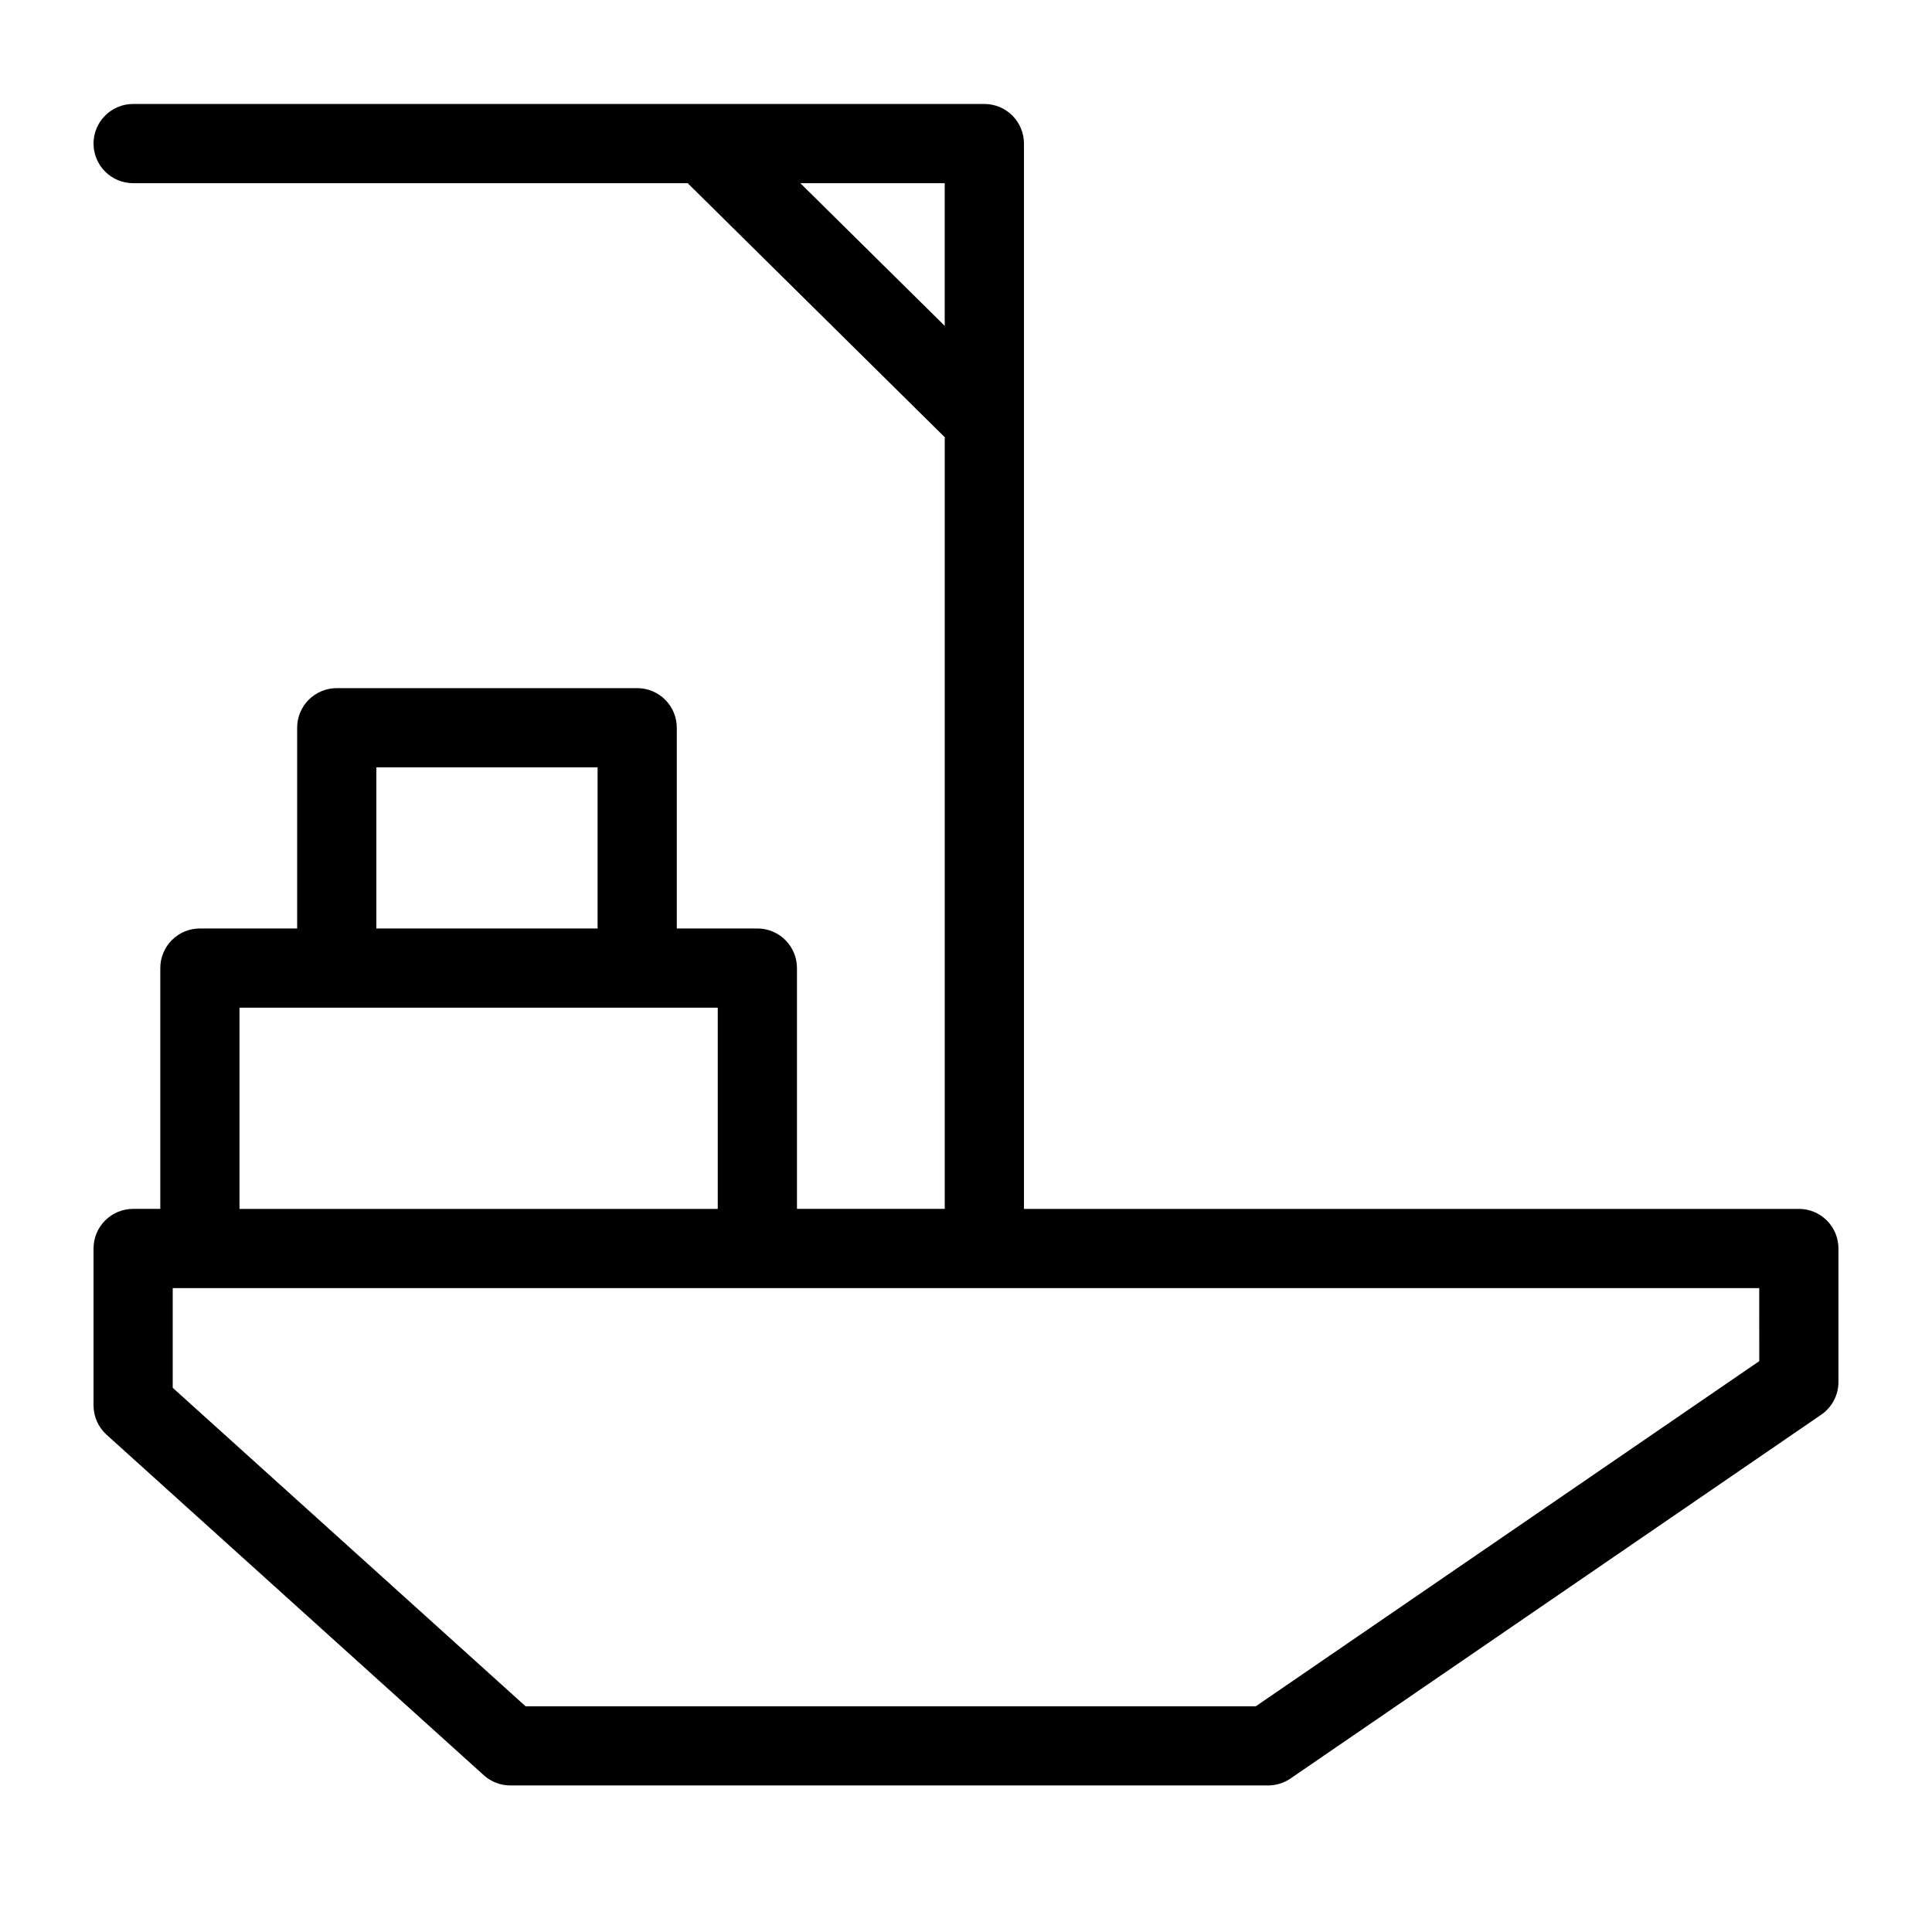 <?xml version="1.0" encoding="UTF-8"?>
<!-- Uploaded to: ICON Repo, www.svgrepo.com, Generator: ICON Repo Mixer Tools -->
<svg fill="#000000" width="800px" height="800px" version="1.1" viewBox="144 144 512 512" xmlns="http://www.w3.org/2000/svg">
 <path d="m620.71 464.37h-205.35v-282.32c0-2.781-1.105-5.453-3.074-7.422s-4.641-3.074-7.422-3.074h-225.58c-5.797 0-10.496 4.699-10.496 10.496s4.699 10.496 10.496 10.496h146.96l68.121 67.32v204.5h-39.16v-63.816c0-2.781-1.105-5.453-3.074-7.422s-4.641-3.074-7.422-3.074h-21.352v-53.195c0-2.785-1.105-5.457-3.074-7.422-1.969-1.969-4.637-3.074-7.422-3.074h-79.617c-2.785 0-5.453 1.105-7.422 3.074s-3.074 4.637-3.074 7.422v53.199l-25.773-0.004c-2.785 0-5.453 1.105-7.422 3.074s-3.074 4.641-3.074 7.422v63.816h-7.195c-2.785 0-5.453 1.105-7.422 3.074s-3.074 4.641-3.074 7.422v41.574c0 2.973 1.258 5.801 3.465 7.793l99.965 90.23h-0.004c1.93 1.742 4.434 2.707 7.035 2.703h200.8c2.117 0 4.188-0.641 5.938-1.832l140.66-96.422c2.856-1.961 4.562-5.199 4.559-8.664v-35.383c0.004-2.781-1.102-5.453-3.07-7.422s-4.641-3.074-7.426-3.074zm-264.61-271.82h38.258l0.004 37.809zm-112.36 154.81h58.625v42.703l-58.625-0.004zm-36.27 63.691h126.74v53.32h-126.74zm402.75 93.664-133.42 91.465h-193.52l-93.508-84.398v-26.414l420.44-0.004z"/>
</svg>